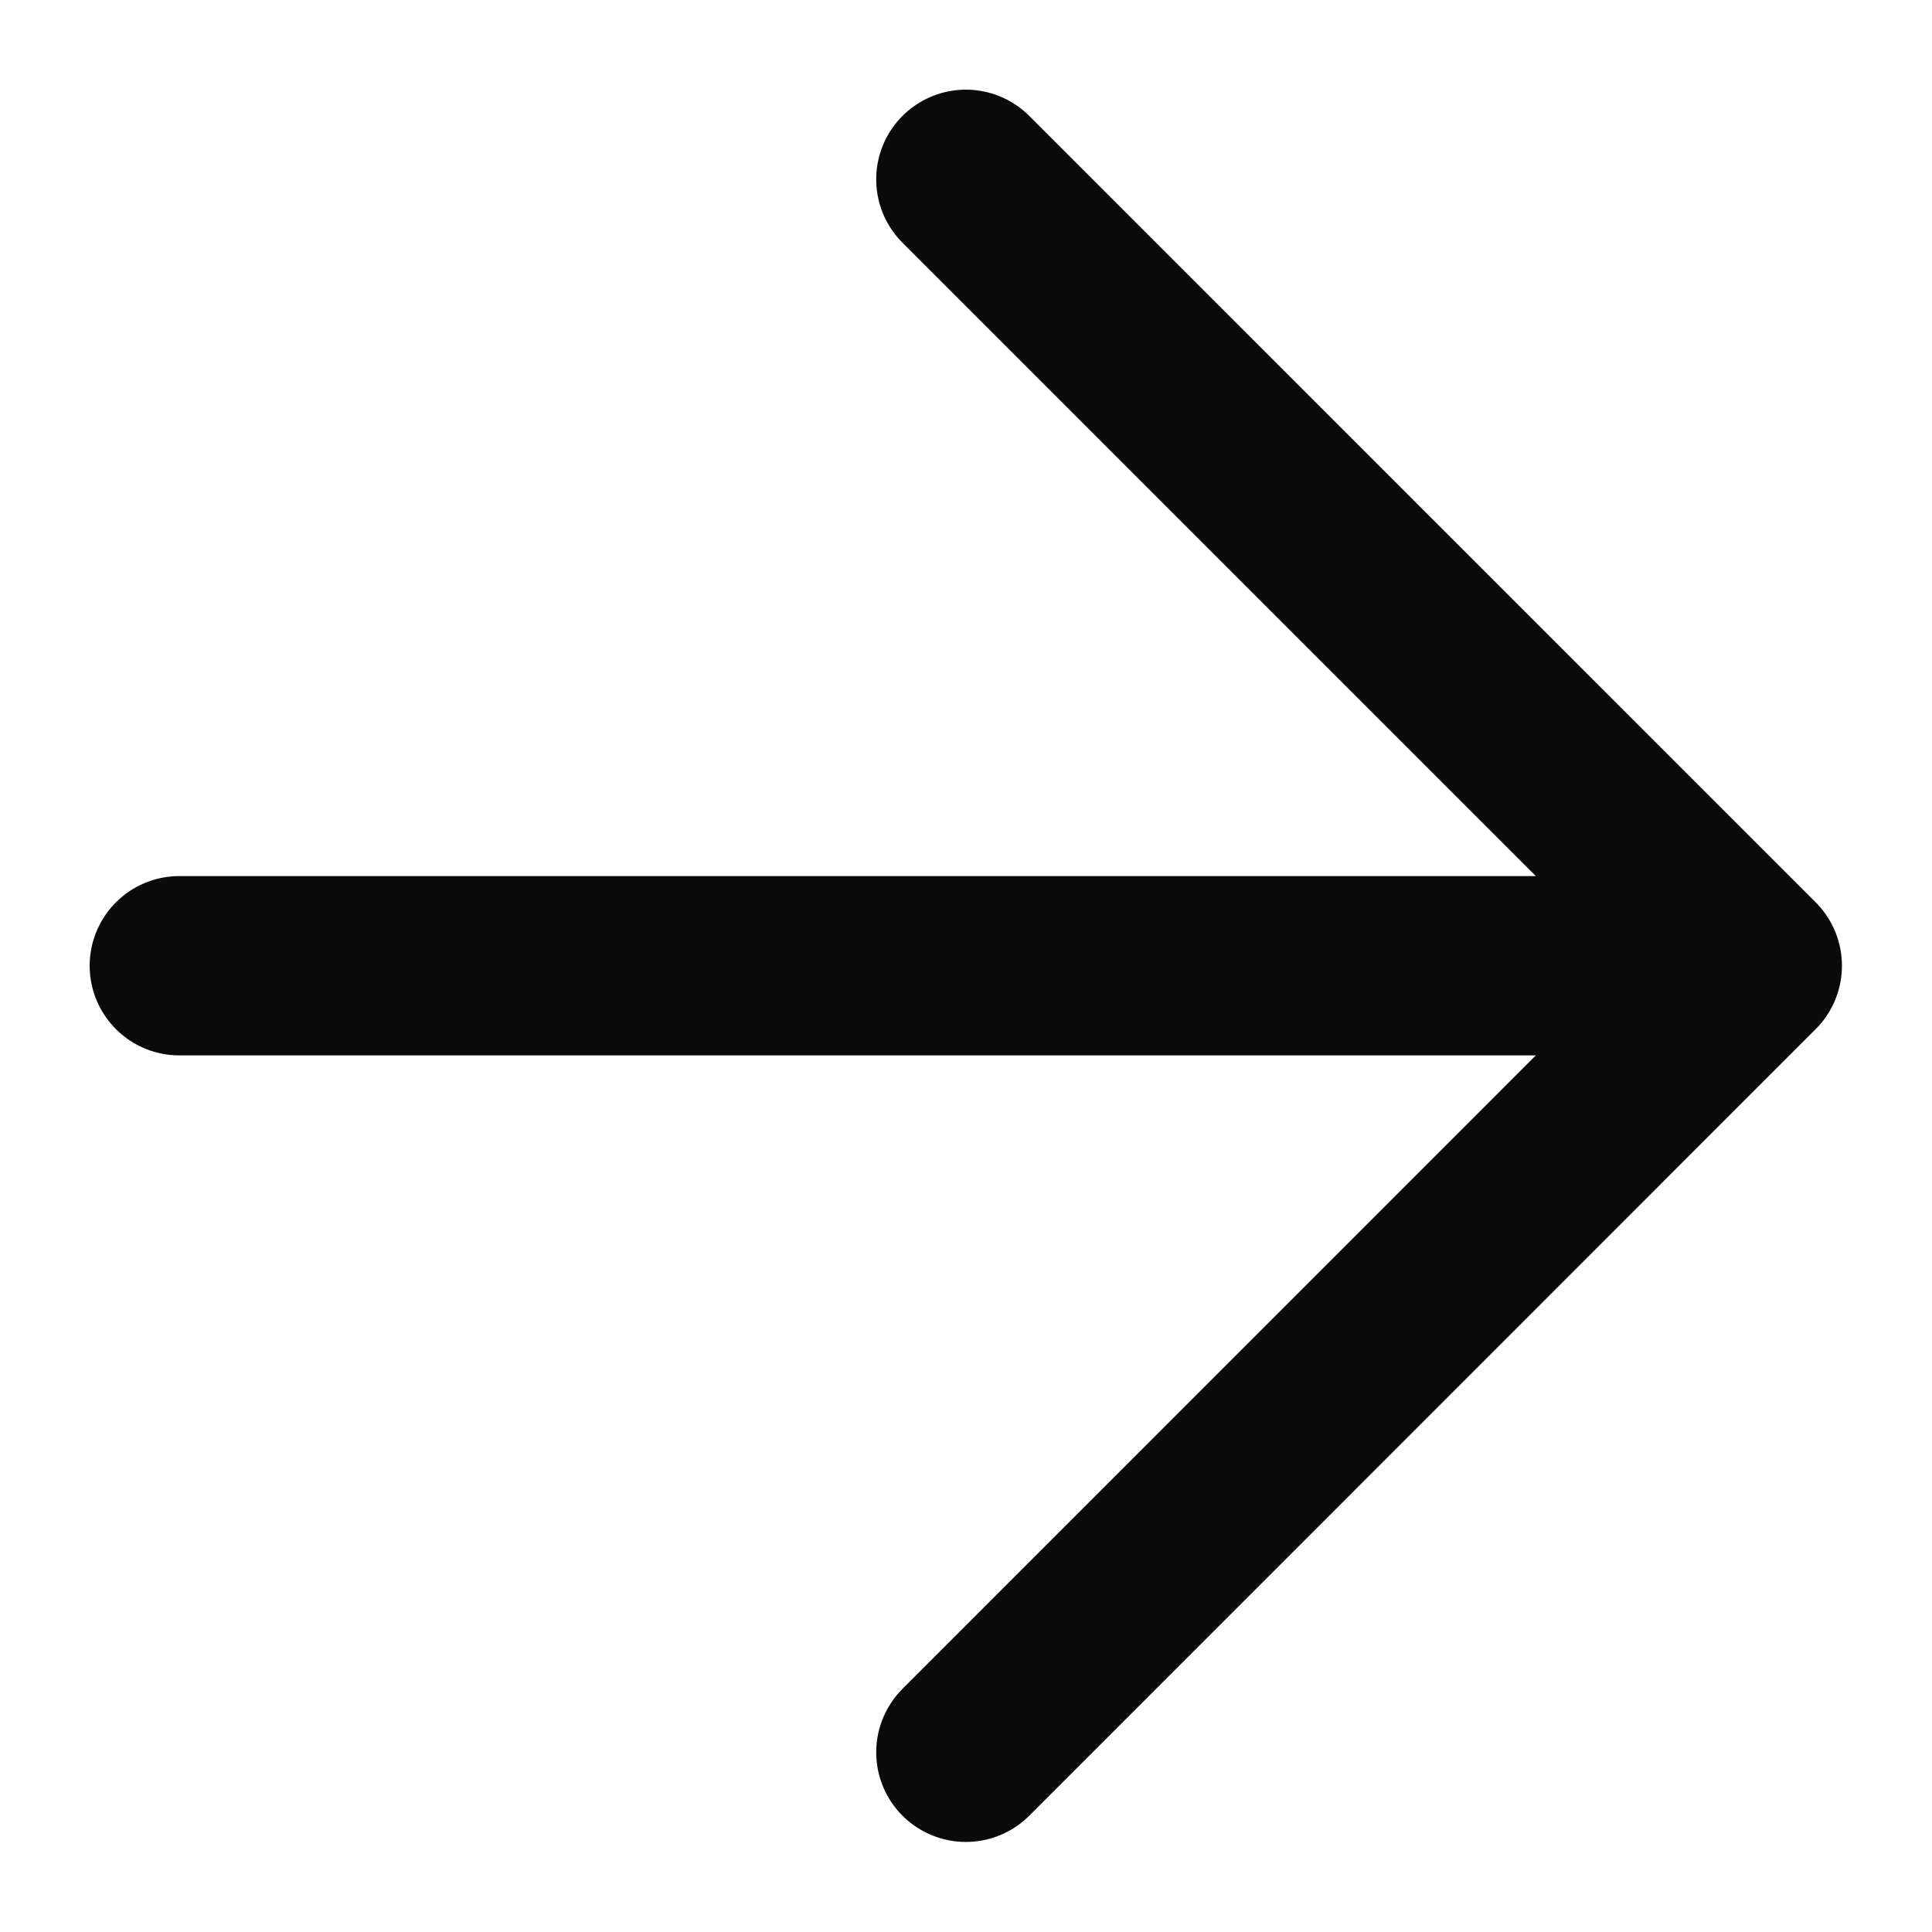 <?xml version="1.0" encoding="UTF-8"?> <svg xmlns="http://www.w3.org/2000/svg" viewBox="0 0 14.33 14.33" data-guides="{&quot;vertical&quot;:[],&quot;horizontal&quot;:[]}"><defs></defs><path fill="none" stroke="#0A0A0A" fill-opacity="1" stroke-width="1.33" stroke-opacity="1" stroke-linecap="round" stroke-linejoin="round" id="tSvg414ebc63b6" title="Path 2" d="M1.33 7.163C5.219 7.163 9.108 7.163 12.997 7.163M12.997 7.163C11.053 5.219 9.108 3.275 7.164 1.33M12.997 7.163C11.053 9.108 9.108 11.052 7.164 12.997"></path></svg> 
